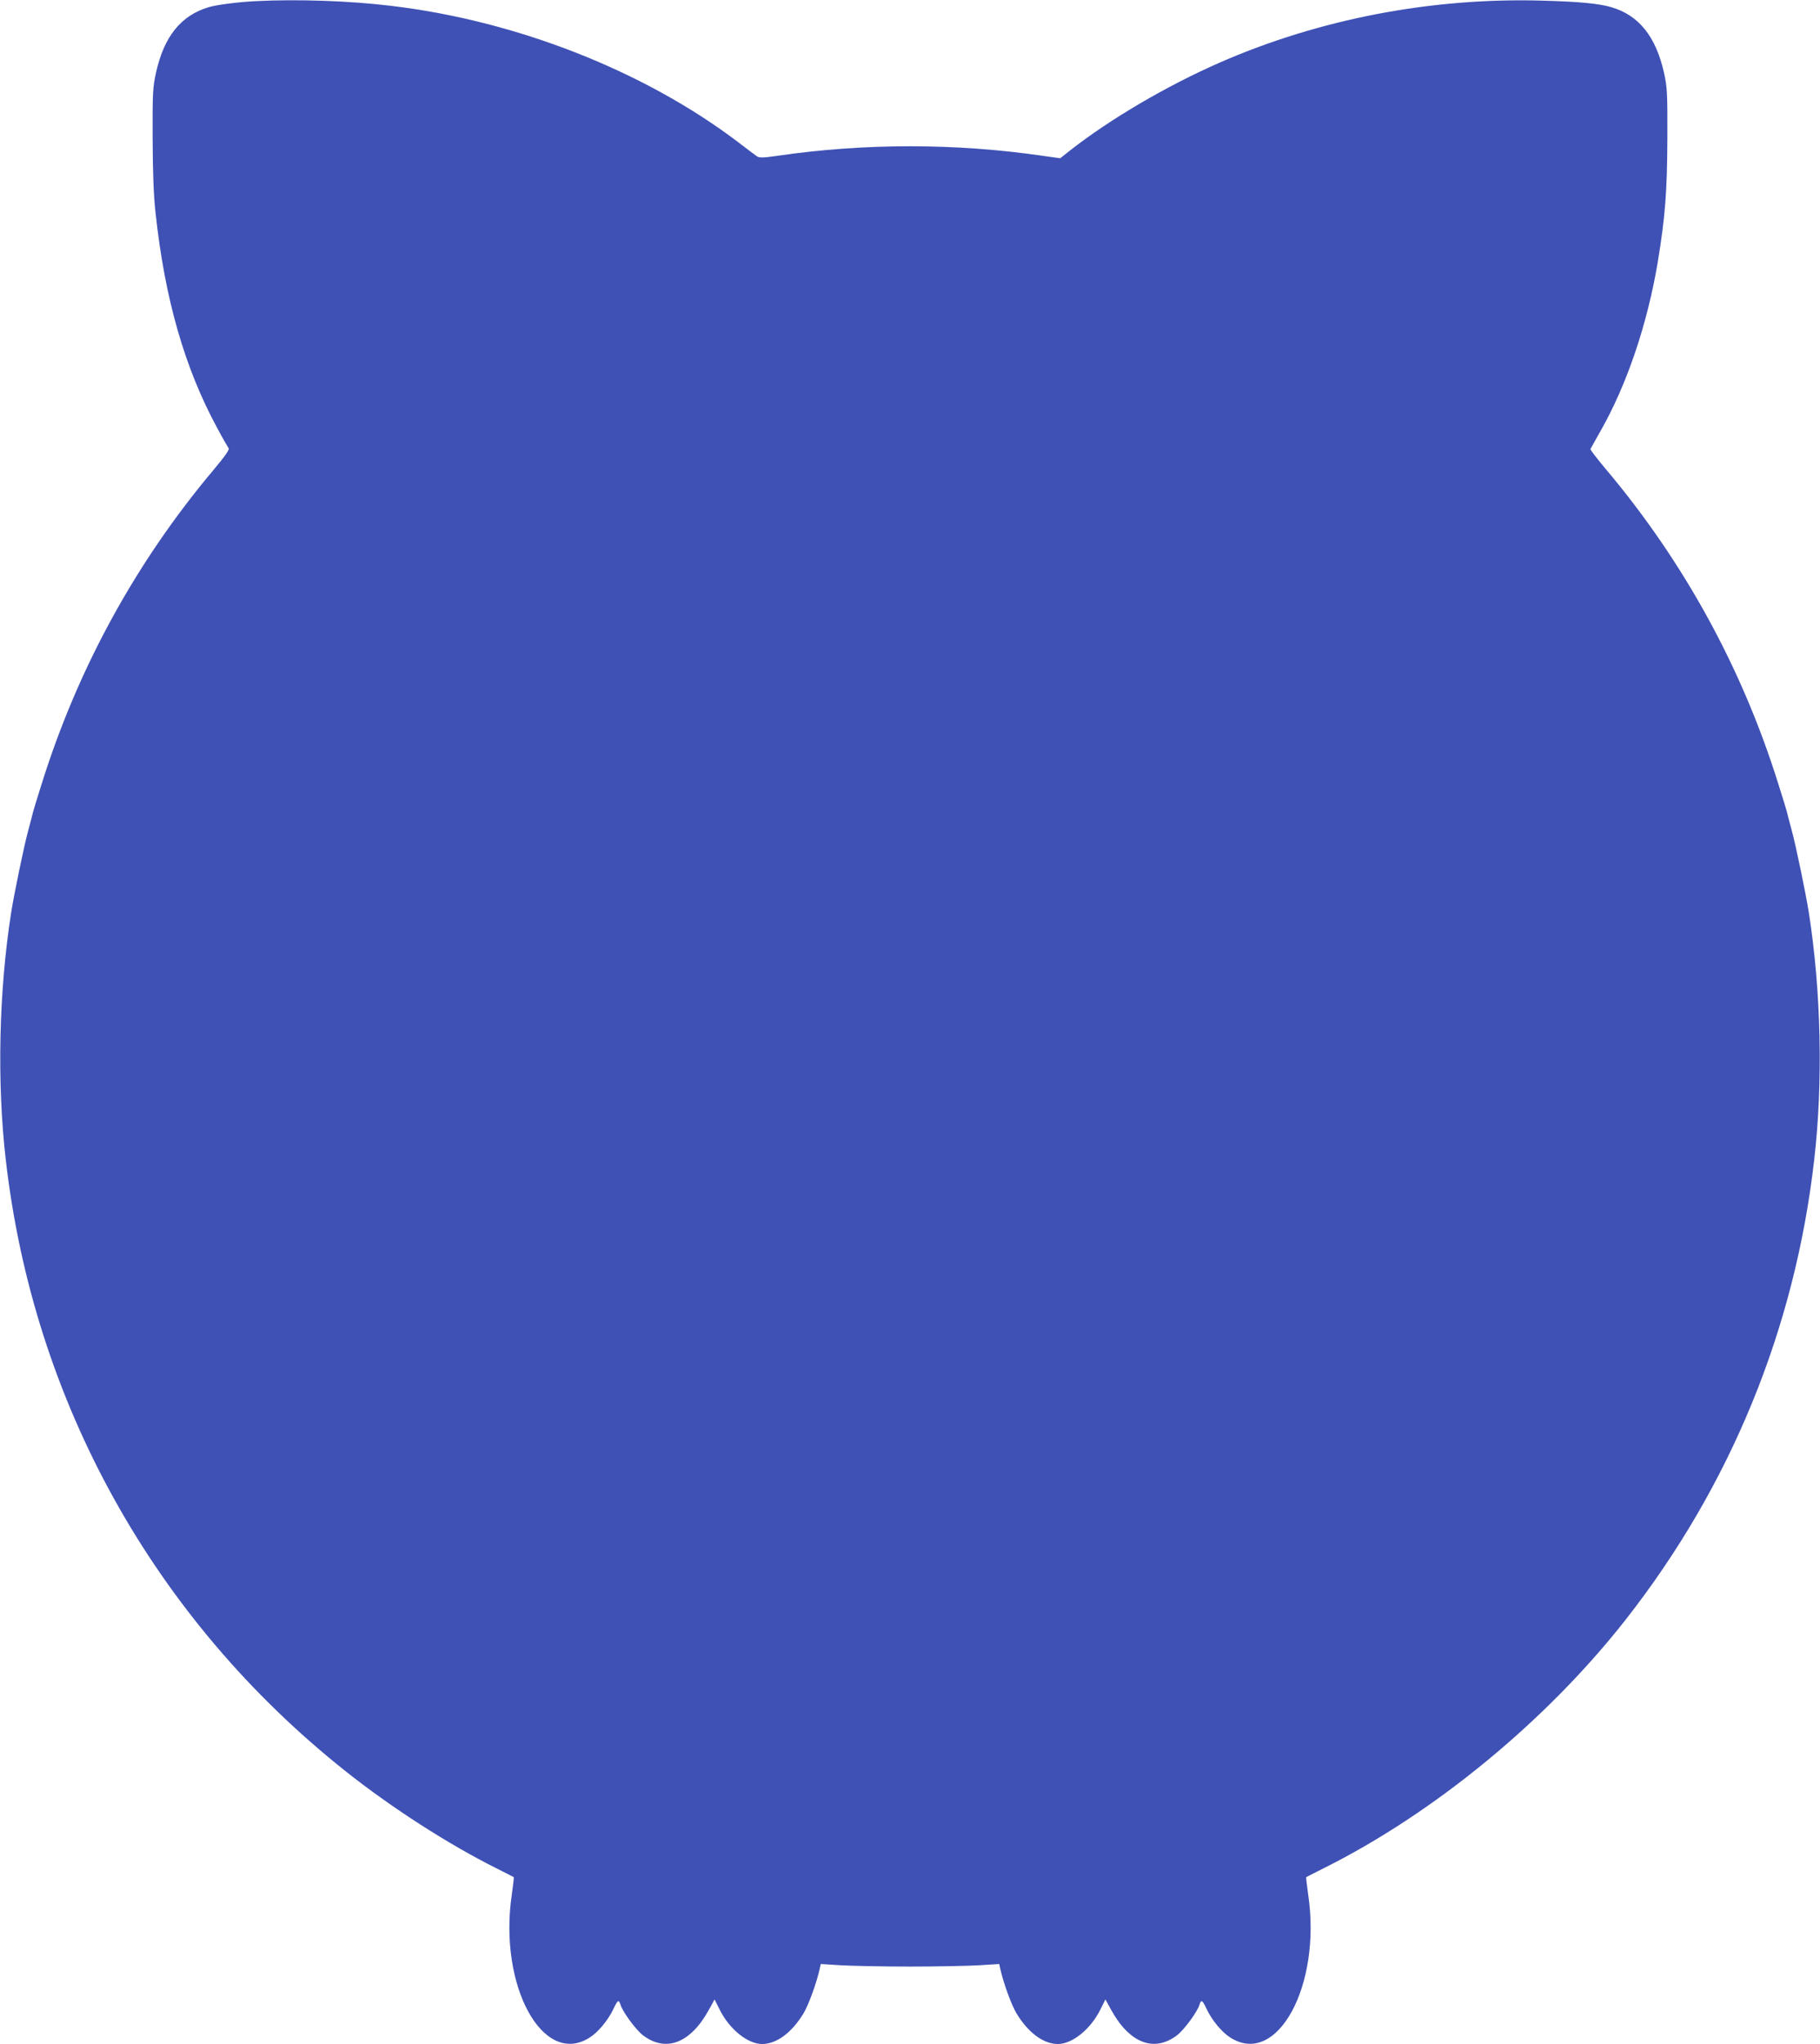 <?xml version="1.0" standalone="no"?>
<!DOCTYPE svg PUBLIC "-//W3C//DTD SVG 20010904//EN"
 "http://www.w3.org/TR/2001/REC-SVG-20010904/DTD/svg10.dtd">
<svg version="1.0" xmlns="http://www.w3.org/2000/svg"
 width="1140pt" height="1280pt" viewBox="0 0 1140 1280"
 preserveAspectRatio="xMidYMid meet">
<g transform="translate(0,1280) scale(0.1,-0.1)"
fill="#3f51b5" stroke="none">
<path d="M1605 12793 c-108 -5 -250 -23 -298 -38 -174 -52 -280 -184 -330
-411 -20 -91 -22 -124 -21 -409 1 -214 6 -358 18 -465 58 -541 182 -974 388
-1353 33 -62 65 -117 70 -124 7 -8 -22 -49 -94 -135 -487 -579 -850 -1242
-1076 -1964 -28 -87 -52 -168 -55 -179 -2 -11 -16 -63 -30 -115 -27 -99 -88
-395 -107 -514 -77 -492 -90 -1061 -34 -1547 173 -1517 930 -2879 2129 -3831
291 -231 645 -458 945 -608 58 -29 106 -54 108 -55 2 -2 -4 -50 -12 -108 -85
-570 194 -1083 487 -897 53 33 116 109 149 179 26 56 34 61 44 29 13 -46 97
-159 141 -193 143 -109 297 -51 412 157 l37 67 31 -62 c61 -124 176 -217 267
-217 90 0 186 71 259 192 33 55 83 194 102 281 l6 28 127 -8 c70 -4 264 -8
432 -8 168 0 362 4 432 8 l127 8 6 -28 c19 -87 69 -226 102 -281 73 -121 169
-192 259 -192 91 0 206 93 267 217 l31 62 37 -67 c115 -208 269 -266 412 -157
44 34 128 147 141 193 10 32 18 27 44 -29 33 -70 96 -146 149 -179 293 -186
572 327 487 897 -8 58 -14 106 -12 108 2 1 50 26 108 55 692 345 1395 923
1891 1555 659 840 1062 1823 1183 2884 56 486 43 1055 -34 1547 -19 119 -80
415 -107 514 -14 52 -28 104 -30 115 -3 11 -27 92 -55 179 -226 722 -589 1385
-1076 1964 -57 68 -102 126 -100 130 2 4 29 52 60 107 168 293 297 676 362
1065 46 280 59 442 60 775 1 285 -1 318 -21 409 -51 227 -157 360 -330 411
-78 23 -204 35 -433 41 -693 20 -1396 -115 -2020 -388 -333 -146 -687 -354
-937 -550 l-62 -49 -108 15 c-547 80 -1119 80 -1666 0 -90 -13 -112 -13 -127
-2 -10 7 -62 46 -114 86 -590 448 -1392 763 -2181 856 -257 31 -584 42 -840
29z"/>
</g>
</svg>
